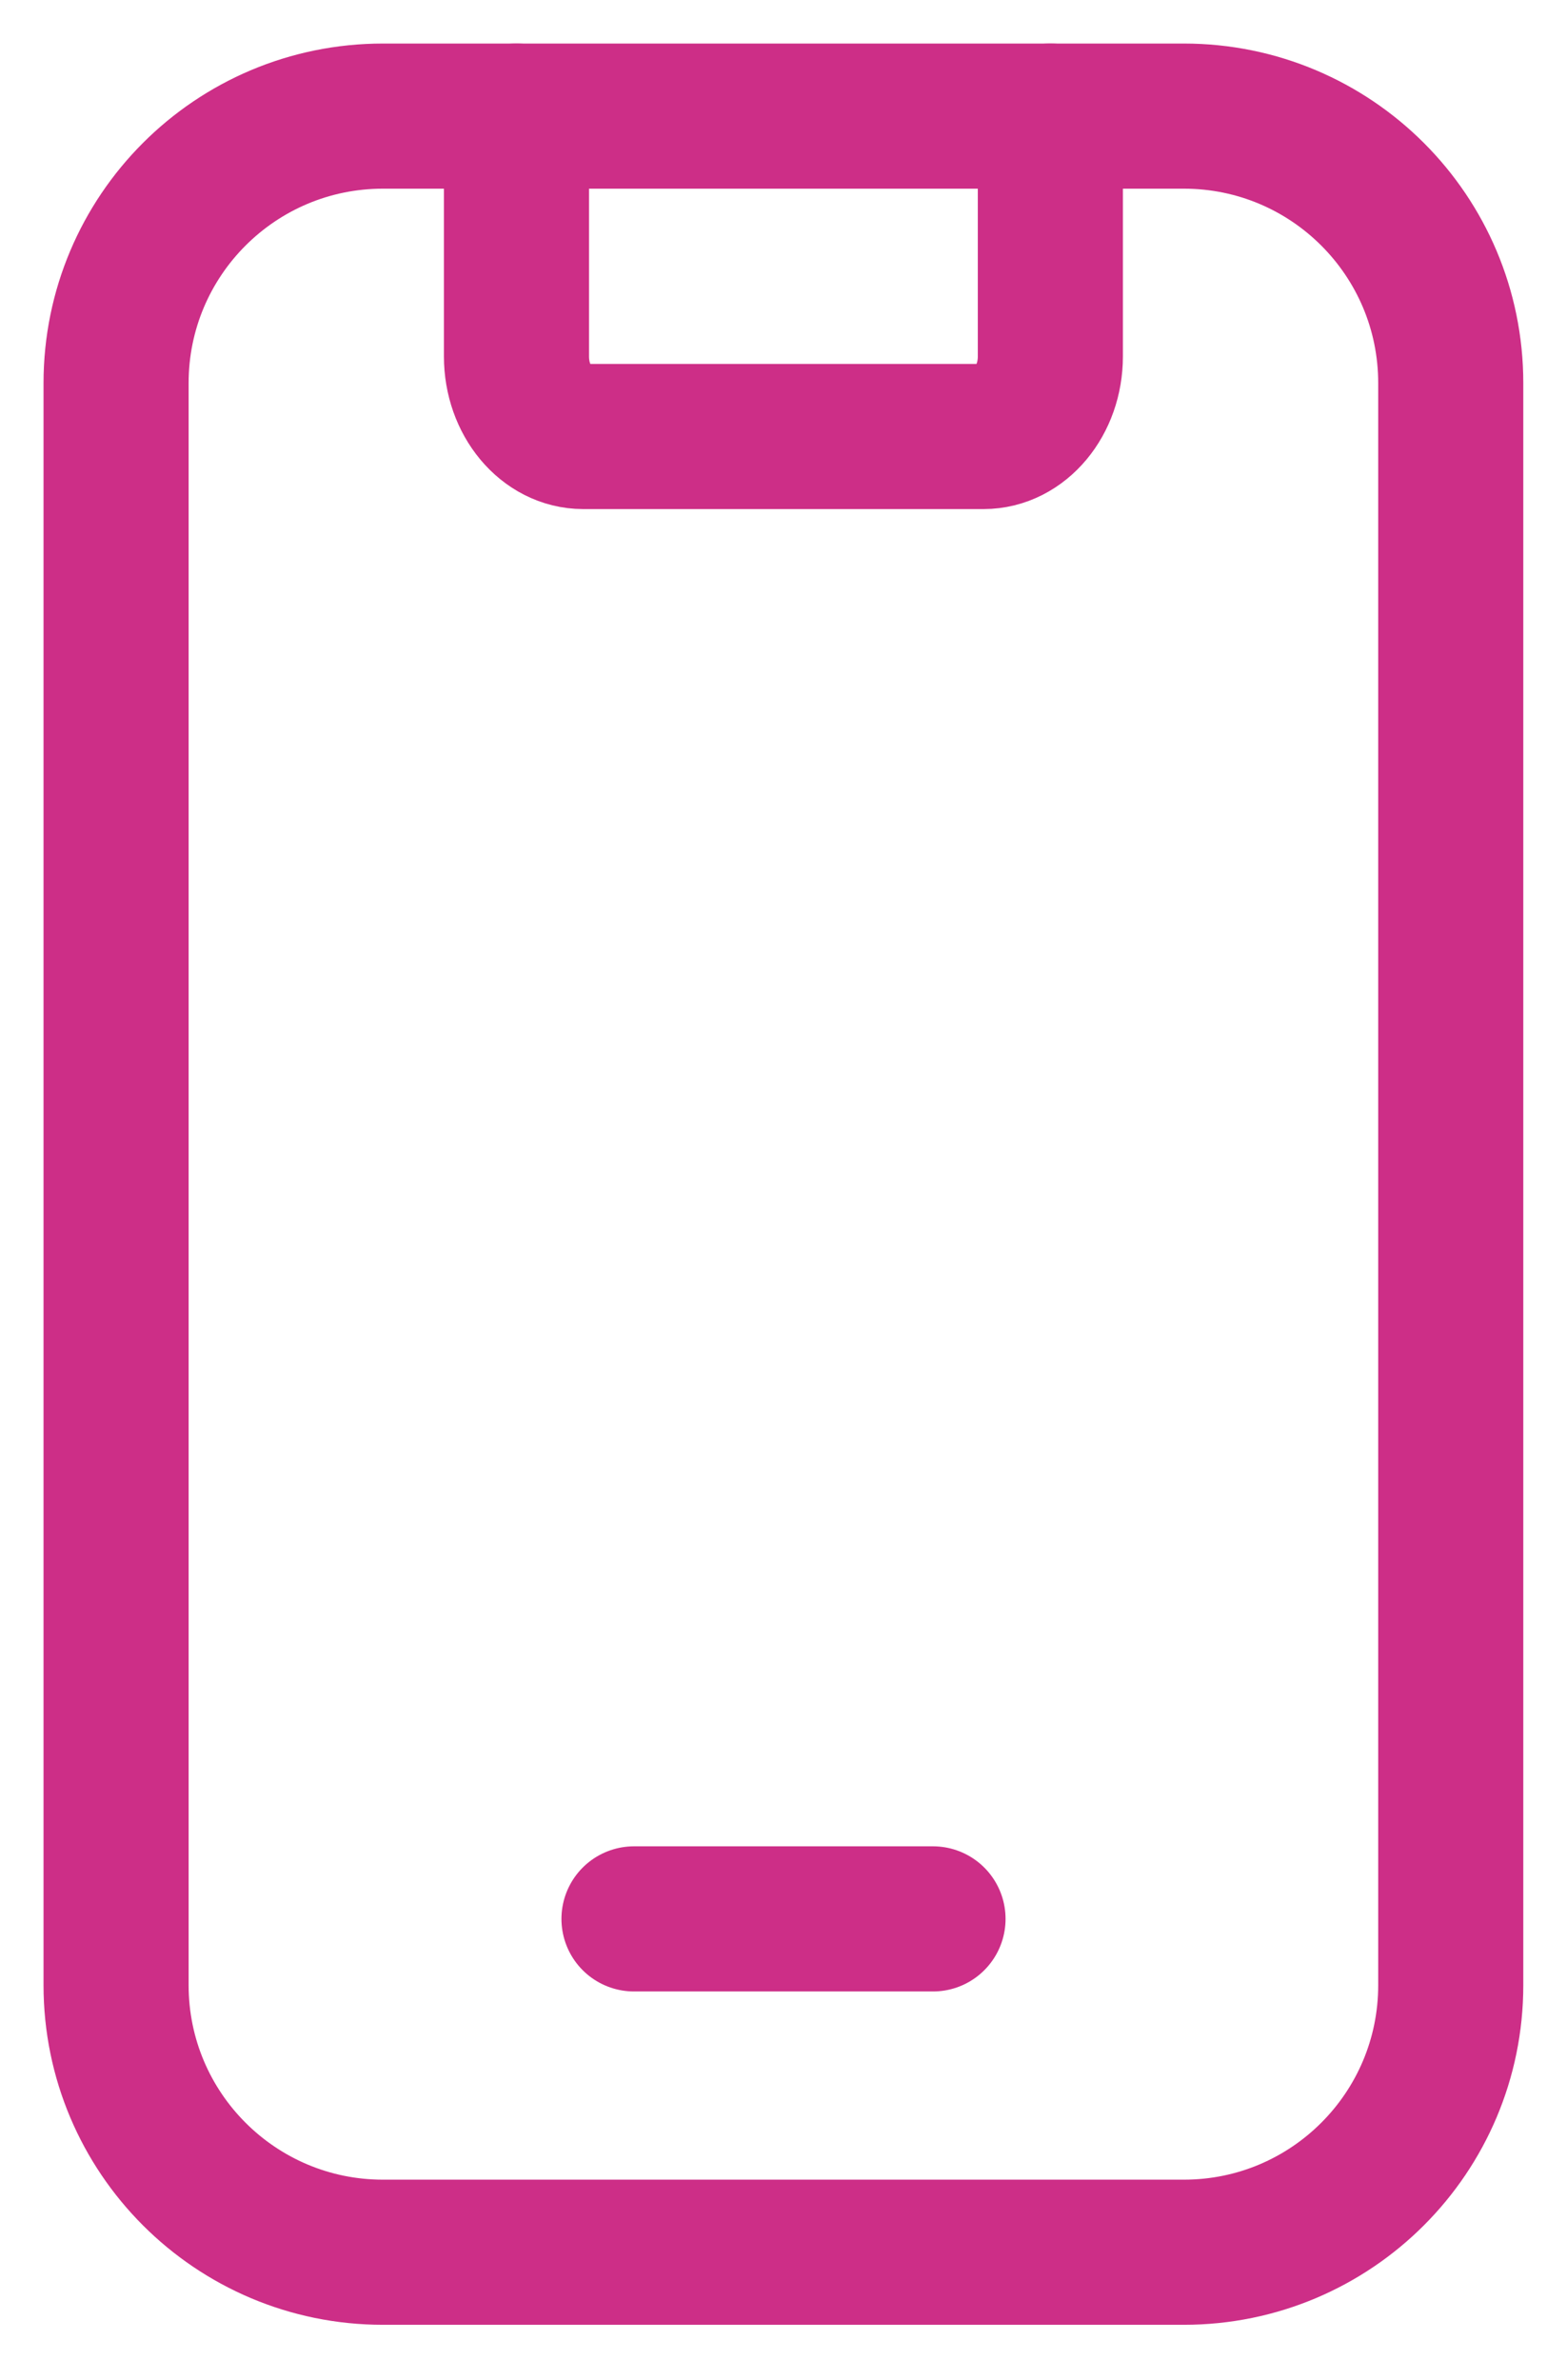 <svg xmlns="http://www.w3.org/2000/svg" width="27" height="41" viewBox="0 0 27 41" fill="none"><path d="M8.899 2V6.14C8.899 6.901 9.414 7.519 10.049 7.519H16.948C17.583 7.519 18.098 6.901 18.098 6.14V2" stroke="#CD2E87" stroke-width="2.5" stroke-linecap="round" stroke-linejoin="round"></path><path d="M10.924 33.054H16.076" stroke="#CD2E87" stroke-width="2.5" stroke-linecap="round" stroke-linejoin="round"></path><path d="M6.599 2H20.398C22.939 2 24.997 4.058 24.997 6.599V34.196C24.997 36.737 22.939 38.796 20.398 38.796H6.599C4.058 38.796 2 36.737 2 34.196V6.599C2 4.058 4.058 2 6.599 2Z" stroke="#CD2E87" stroke-width="2.5" stroke-linecap="round" stroke-linejoin="round"></path></svg>